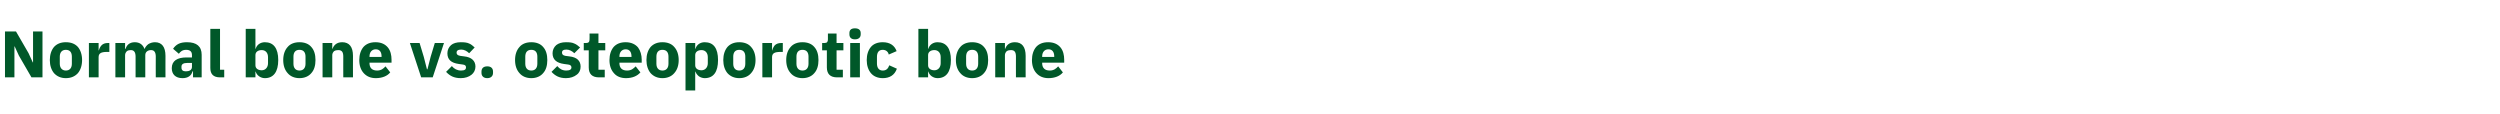 <?xml version="1.0" standalone="no"?><!DOCTYPE svg PUBLIC "-//W3C//DTD SVG 1.1//EN" "http://www.w3.org/Graphics/SVG/1.1/DTD/svg11.dtd"><svg xmlns="http://www.w3.org/2000/svg" version="1.1" width="953.3px" height="43.5px" viewBox="0 -10 953.3 43.5" style="top:-10px">  <desc>Normal bone vs. osteoporotic bone</desc>  <defs/>  <g id="Polygon151970">    <path d="M 12 19.5 L 16.2 19.5 L 16.2 2 L 12.6 2 L 12.6 13.8 L 12.5 13.8 L 10.9 10.3 L 6.1 2 L 1.9 2 L 1.9 19.5 L 5.5 19.5 L 5.5 7.7 L 5.6 7.7 L 7.2 11.2 L 12 19.5 Z M 29.7 17.9 C 30.7 16.7 31.3 15 31.3 12.9 C 31.3 10.8 30.7 9.1 29.7 7.9 C 28.6 6.7 27.1 6.1 25.1 6.1 C 23.2 6.1 21.7 6.7 20.6 7.9 C 19.6 9.1 19 10.8 19 12.9 C 19 15 19.6 16.7 20.6 17.9 C 21.7 19.1 23.2 19.8 25.1 19.8 C 27.1 19.8 28.6 19.1 29.7 17.9 Z M 22.8 14.3 C 22.8 14.3 22.8 11.6 22.8 11.6 C 22.8 9.9 23.7 9 25.1 9 C 26.6 9 27.4 9.9 27.4 11.6 C 27.4 11.6 27.4 14.3 27.4 14.3 C 27.4 15.9 26.6 16.9 25.1 16.9 C 23.7 16.9 22.8 15.9 22.8 14.3 Z M 37.6 19.5 C 37.6 19.5 37.62 11.82 37.6 11.8 C 37.6 10.3 38.6 9.8 40.8 9.8 C 40.82 9.82 41.7 9.8 41.7 9.8 L 41.7 6.4 C 41.7 6.4 41.1 6.37 41.1 6.4 C 40.1 6.4 39.3 6.7 38.8 7.2 C 38.2 7.8 37.9 8.5 37.7 9.2 C 37.75 9.22 37.6 9.2 37.6 9.2 L 37.6 6.4 L 33.9 6.4 L 33.9 19.5 L 37.6 19.5 Z M 47.7 19.5 C 47.7 19.5 47.72 11 47.7 11 C 47.7 10.4 48 9.9 48.4 9.5 C 48.8 9.2 49.4 9.1 49.9 9.1 C 51.1 9.1 51.7 9.9 51.7 11.6 C 51.7 11.57 51.7 19.5 51.7 19.5 L 55.4 19.5 C 55.4 19.5 55.4 11 55.4 11 C 55.4 9.7 56.5 9.1 57.6 9.1 C 58.8 9.1 59.4 9.9 59.4 11.6 C 59.37 11.57 59.4 19.5 59.4 19.5 L 63.1 19.5 C 63.1 19.5 63.07 11.27 63.1 11.3 C 63.1 7.9 61.7 6.1 59.1 6.1 C 58.1 6.1 57.3 6.4 56.6 6.8 C 55.9 7.3 55.4 8 55.1 8.7 C 55.1 8.7 55.1 8.7 55.1 8.7 C 54.5 7 53.2 6.1 51.4 6.1 C 49.4 6.1 48.3 7.2 47.9 8.6 C 47.87 8.6 47.7 8.6 47.7 8.6 L 47.7 6.4 L 44 6.4 L 44 19.5 L 47.7 19.5 Z M 76.9 10.9 C 76.9 10.87 76.9 19.5 76.9 19.5 L 73.6 19.5 L 73.6 17.2 C 73.6 17.2 73.42 17.2 73.4 17.2 C 73 18.9 71.6 19.8 69.6 19.8 C 66.9 19.8 65.5 18.3 65.5 16 C 65.5 13.2 67.6 11.9 71.1 11.9 C 71.12 11.87 73.2 11.9 73.2 11.9 C 73.2 11.9 73.2 11.05 73.2 11 C 73.2 9.8 72.6 9 71 9 C 69.5 9 68.8 9.7 68.2 10.5 C 68.2 10.5 66 8.6 66 8.6 C 67.1 7 68.5 6.1 71.3 6.1 C 75 6.1 76.9 7.7 76.9 10.9 Z M 73.2 14 C 73.2 14 71.4 13.97 71.4 14 C 69.9 14 69.2 14.5 69.2 15.4 C 69.2 15.4 69.2 15.8 69.2 15.8 C 69.2 16.8 69.8 17.2 70.9 17.2 C 72.2 17.2 73.2 16.7 73.2 15.5 C 73.2 15.52 73.2 14 73.2 14 Z M 85.5 19.5 L 85.5 16.6 L 83.9 16.6 L 83.9 1 L 80.2 1 C 80.2 1 80.2 15.9 80.2 15.9 C 80.2 18.2 81.3 19.5 83.9 19.5 C 83.87 19.5 85.5 19.5 85.5 19.5 Z M 93.7 19.5 L 97.4 19.5 L 97.4 17.3 C 97.4 17.3 97.5 17.3 97.5 17.3 C 97.7 18 98.1 18.6 98.8 19.1 C 99.4 19.5 100.1 19.8 101 19.8 C 104.3 19.8 106.1 17.4 106.1 12.9 C 106.1 8.4 104.3 6.1 101 6.1 C 99.3 6.1 97.9 7.1 97.5 8.6 C 97.5 8.57 97.4 8.6 97.4 8.6 L 97.4 1 L 93.7 1 L 93.7 19.5 Z M 97.4 14.9 C 97.4 14.9 97.4 11 97.4 11 C 97.4 9.8 98.4 9.1 99.8 9.1 C 101.2 9.1 102.2 10.1 102.2 11.8 C 102.2 11.8 102.2 14.1 102.2 14.1 C 102.2 15.7 101.2 16.8 99.8 16.8 C 98.4 16.8 97.4 16.1 97.4 14.9 Z M 118.7 17.9 C 119.8 16.7 120.3 15 120.3 12.9 C 120.3 10.8 119.8 9.1 118.7 7.9 C 117.7 6.7 116.1 6.1 114.2 6.1 C 112.3 6.1 110.7 6.7 109.7 7.9 C 108.6 9.1 108 10.8 108 12.9 C 108 15 108.6 16.7 109.7 17.9 C 110.7 19.1 112.3 19.8 114.2 19.8 C 116.1 19.8 117.7 19.1 118.7 17.9 Z M 111.9 14.3 C 111.9 14.3 111.9 11.6 111.9 11.6 C 111.9 9.9 112.7 9 114.2 9 C 115.7 9 116.5 9.9 116.5 11.6 C 116.5 11.6 116.5 14.3 116.5 14.3 C 116.5 15.9 115.7 16.9 114.2 16.9 C 112.7 16.9 111.9 15.9 111.9 14.3 Z M 126.7 19.5 C 126.7 19.5 126.67 11 126.7 11 C 126.7 10.4 127 9.9 127.4 9.5 C 127.9 9.2 128.4 9.1 129 9.1 C 130.4 9.1 130.9 9.9 130.9 11.6 C 130.87 11.57 130.9 19.5 130.9 19.5 L 134.6 19.5 C 134.6 19.5 134.57 11.27 134.6 11.3 C 134.6 7.9 133.2 6.1 130.5 6.1 C 128.4 6.1 127.3 7.2 126.8 8.6 C 126.82 8.6 126.7 8.6 126.7 8.6 L 126.7 6.4 L 123 6.4 L 123 19.5 L 126.7 19.5 Z M 148.8 17.6 C 148.8 17.6 147 15.3 147 15.3 C 146.2 16.2 145.3 16.9 143.8 16.9 C 141.8 16.9 140.9 15.8 140.9 14.1 C 140.87 14.07 140.9 13.9 140.9 13.9 L 149.3 13.9 C 149.3 13.9 149.3 12.77 149.3 12.8 C 149.3 11 148.9 9.3 147.9 8.1 C 146.9 6.9 145.4 6.1 143.2 6.1 C 141.2 6.1 139.7 6.7 138.6 7.9 C 137.6 9.1 137 10.8 137 12.9 C 137 15 137.6 16.7 138.7 17.9 C 139.8 19.1 141.3 19.8 143.3 19.8 C 145.7 19.8 147.7 19 148.8 17.6 Z M 145.5 11.5 C 145.47 11.47 145.5 11.7 145.5 11.7 L 140.9 11.7 C 140.9 11.7 140.87 11.5 140.9 11.5 C 140.9 9.9 141.8 8.8 143.3 8.8 C 144.8 8.8 145.5 9.9 145.5 11.5 Z M 165 19.5 L 169.3 6.4 L 165.8 6.4 L 164.2 11.7 L 163 16.4 L 162.8 16.4 L 161.6 11.7 L 160 6.4 L 156.3 6.4 L 160.6 19.5 L 165 19.5 Z M 179.8 18.5 C 180.7 17.8 181.3 16.7 181.3 15.4 C 181.3 13.2 179.8 11.8 177 11.5 C 177 11.5 175.5 11.3 175.5 11.3 C 174.4 11.1 174.1 10.7 174.1 10 C 174.1 9.4 174.6 8.9 175.9 8.9 C 177 8.9 178.1 9.5 178.9 10.3 C 178.9 10.3 181 8.1 181 8.1 C 180.3 7.5 179.7 6.9 178.9 6.6 C 178.1 6.2 177 6.1 175.7 6.1 C 174.1 6.1 172.8 6.5 172 7.2 C 171.1 8 170.6 9.1 170.6 10.3 C 170.6 12.7 172 14 175 14.4 C 175 14.4 176.4 14.6 176.4 14.6 C 177.3 14.7 177.7 15 177.7 15.7 C 177.7 16.4 177.3 16.9 175.8 16.9 C 174.4 16.9 173.2 16.3 172.3 15.2 C 172.3 15.2 170.1 17.4 170.1 17.4 C 171.5 18.9 173.1 19.8 175.7 19.8 C 177.4 19.8 178.8 19.3 179.8 18.5 Z M 188 17.8 C 188 17.8 188 17.3 188 17.3 C 188 16.1 187.3 15.3 185.8 15.3 C 184.3 15.3 183.6 16.1 183.6 17.3 C 183.6 17.3 183.6 17.8 183.6 17.8 C 183.6 18.9 184.3 19.8 185.8 19.8 C 187.3 19.8 188 18.9 188 17.8 Z M 207.1 17.9 C 208.2 16.7 208.7 15 208.7 12.9 C 208.7 10.8 208.2 9.1 207.1 7.9 C 206.1 6.7 204.5 6.1 202.6 6.1 C 200.7 6.1 199.1 6.7 198.1 7.9 C 197 9.1 196.4 10.8 196.4 12.9 C 196.4 15 197 16.7 198.1 17.9 C 199.1 19.1 200.7 19.8 202.6 19.8 C 204.5 19.8 206.1 19.1 207.1 17.9 Z M 200.3 14.3 C 200.3 14.3 200.3 11.6 200.3 11.6 C 200.3 9.9 201.1 9 202.6 9 C 204.1 9 204.9 9.9 204.9 11.6 C 204.9 11.6 204.9 14.3 204.9 14.3 C 204.9 15.9 204.1 16.9 202.6 16.9 C 201.1 16.9 200.3 15.9 200.3 14.3 Z M 219.9 18.5 C 220.9 17.8 221.4 16.7 221.4 15.4 C 221.4 13.2 220 11.8 217.1 11.5 C 217.1 11.5 215.6 11.3 215.6 11.3 C 214.6 11.1 214.3 10.7 214.3 10 C 214.3 9.4 214.7 8.9 216 8.9 C 217.1 8.9 218.2 9.5 219 10.3 C 219 10.3 221.2 8.1 221.2 8.1 C 220.5 7.5 219.8 6.9 219 6.6 C 218.2 6.2 217.2 6.1 215.8 6.1 C 214.2 6.1 213 6.5 212.1 7.2 C 211.2 8 210.7 9.1 210.7 10.3 C 210.7 12.7 212.2 14 215.1 14.4 C 215.1 14.4 216.6 14.6 216.6 14.6 C 217.4 14.7 217.9 15 217.9 15.7 C 217.9 16.4 217.4 16.9 215.9 16.9 C 214.5 16.9 213.4 16.3 212.5 15.2 C 212.5 15.2 210.3 17.4 210.3 17.4 C 211.7 18.9 213.3 19.8 215.8 19.8 C 217.5 19.8 218.9 19.3 219.9 18.5 Z M 230.6 19.5 L 230.6 16.6 L 228.2 16.6 L 228.2 9.2 L 230.8 9.2 L 230.8 6.4 L 228.2 6.4 L 228.2 2.8 L 224.8 2.8 C 224.8 2.8 224.85 4.97 224.8 5 C 224.8 5.9 224.5 6.4 223.5 6.4 C 223.55 6.37 222.6 6.4 222.6 6.4 L 222.6 9.2 L 224.5 9.2 C 224.5 9.2 224.47 15.67 224.5 15.7 C 224.5 18.2 225.8 19.5 228.4 19.5 C 228.37 19.5 230.6 19.5 230.6 19.5 Z M 244.2 17.6 C 244.2 17.6 242.4 15.3 242.4 15.3 C 241.5 16.2 240.7 16.9 239.1 16.9 C 237.1 16.9 236.2 15.8 236.2 14.1 C 236.25 14.07 236.2 13.9 236.2 13.9 L 244.7 13.9 C 244.7 13.9 244.67 12.77 244.7 12.8 C 244.7 11 244.2 9.3 243.3 8.1 C 242.3 6.9 240.7 6.1 238.6 6.1 C 236.6 6.1 235.1 6.7 234 7.9 C 233 9.1 232.4 10.8 232.4 12.9 C 232.4 15 233 16.7 234.1 17.9 C 235.1 19.1 236.7 19.8 238.7 19.8 C 241.1 19.8 243 19 244.2 17.6 Z M 240.8 11.5 C 240.85 11.47 240.8 11.7 240.8 11.7 L 236.2 11.7 C 236.2 11.7 236.25 11.5 236.2 11.5 C 236.2 9.9 237.1 8.8 238.6 8.8 C 240.1 8.8 240.8 9.9 240.8 11.5 Z M 257.1 17.9 C 258.2 16.7 258.8 15 258.8 12.9 C 258.8 10.8 258.2 9.1 257.1 7.9 C 256.1 6.7 254.5 6.1 252.6 6.1 C 250.7 6.1 249.2 6.7 248.1 7.9 C 247.1 9.1 246.5 10.8 246.5 12.9 C 246.5 15 247.1 16.7 248.1 17.9 C 249.2 19.1 250.7 19.8 252.6 19.8 C 254.5 19.8 256.1 19.1 257.1 17.9 Z M 250.3 14.3 C 250.3 14.3 250.3 11.6 250.3 11.6 C 250.3 9.9 251.1 9 252.6 9 C 254.1 9 254.9 9.9 254.9 11.6 C 254.9 11.6 254.9 14.3 254.9 14.3 C 254.9 15.9 254.1 16.9 252.6 16.9 C 251.1 16.9 250.3 15.9 250.3 14.3 Z M 261.4 24.5 L 265.1 24.5 L 265.1 17.3 C 265.1 17.3 265.22 17.3 265.2 17.3 C 265.4 18 265.9 18.6 266.5 19.1 C 267.1 19.5 267.9 19.8 268.7 19.8 C 272.1 19.8 273.8 17.4 273.8 12.9 C 273.8 8.4 272.1 6.1 268.7 6.1 C 267 6.1 265.6 7.1 265.2 8.6 C 265.22 8.57 265.1 8.6 265.1 8.6 L 265.1 6.4 L 261.4 6.4 L 261.4 24.5 Z M 265.1 14.9 C 265.1 14.9 265.1 11 265.1 11 C 265.1 9.8 266.1 9.1 267.5 9.1 C 268.9 9.1 269.9 10.1 269.9 11.8 C 269.9 11.8 269.9 14.1 269.9 14.1 C 269.9 15.7 268.9 16.8 267.5 16.8 C 266.1 16.8 265.1 16.1 265.1 14.9 Z M 286.4 17.9 C 287.5 16.7 288.1 15 288.1 12.9 C 288.1 10.8 287.5 9.1 286.4 7.9 C 285.4 6.7 283.8 6.1 281.9 6.1 C 280 6.1 278.5 6.7 277.4 7.9 C 276.4 9.1 275.8 10.8 275.8 12.9 C 275.8 15 276.4 16.7 277.4 17.9 C 278.5 19.1 280 19.8 281.9 19.8 C 283.8 19.8 285.4 19.1 286.4 17.9 Z M 279.6 14.3 C 279.6 14.3 279.6 11.6 279.6 11.6 C 279.6 9.9 280.4 9 281.9 9 C 283.4 9 284.2 9.9 284.2 11.6 C 284.2 11.6 284.2 14.3 284.2 14.3 C 284.2 15.9 283.4 16.9 281.9 16.9 C 280.4 16.9 279.6 15.9 279.6 14.3 Z M 294.4 19.5 C 294.4 19.5 294.4 11.82 294.4 11.8 C 294.4 10.3 295.4 9.8 297.6 9.8 C 297.6 9.82 298.5 9.8 298.5 9.8 L 298.5 6.4 C 298.5 6.4 297.87 6.37 297.9 6.4 C 296.8 6.4 296.1 6.7 295.5 7.2 C 295 7.8 294.6 8.5 294.5 9.2 C 294.52 9.22 294.4 9.2 294.4 9.2 L 294.4 6.4 L 290.7 6.4 L 290.7 19.5 L 294.4 19.5 Z M 310.5 17.9 C 311.6 16.7 312.1 15 312.1 12.9 C 312.1 10.8 311.6 9.1 310.5 7.9 C 309.5 6.7 307.9 6.1 306 6.1 C 304.1 6.1 302.5 6.7 301.5 7.9 C 300.4 9.1 299.8 10.8 299.8 12.9 C 299.8 15 300.4 16.7 301.5 17.9 C 302.5 19.1 304.1 19.8 306 19.8 C 307.9 19.8 309.5 19.1 310.5 17.9 Z M 303.7 14.3 C 303.7 14.3 303.7 11.6 303.7 11.6 C 303.7 9.9 304.5 9 306 9 C 307.5 9 308.3 9.9 308.3 11.6 C 308.3 11.6 308.3 14.3 308.3 14.3 C 308.3 15.9 307.5 16.9 306 16.9 C 304.5 16.9 303.7 15.9 303.7 14.3 Z M 321.4 19.5 L 321.4 16.6 L 319 16.6 L 319 9.2 L 321.6 9.2 L 321.6 6.4 L 319 6.4 L 319 2.8 L 315.7 2.8 C 315.7 2.8 315.7 4.97 315.7 5 C 315.7 5.9 315.4 6.4 314.4 6.4 C 314.4 6.37 313.5 6.4 313.5 6.4 L 313.5 9.2 L 315.3 9.2 C 315.3 9.2 315.32 15.67 315.3 15.7 C 315.3 18.2 316.6 19.5 319.2 19.5 C 319.22 19.5 321.4 19.5 321.4 19.5 Z M 328.2 3.1 C 328.2 3.1 328.2 2.6 328.2 2.6 C 328.2 1.5 327.5 0.8 326 0.8 C 324.5 0.8 323.9 1.5 323.9 2.6 C 323.9 2.6 323.9 3.1 323.9 3.1 C 323.9 4.2 324.5 5 326 5 C 327.5 5 328.2 4.2 328.2 3.1 Z M 324.2 19.5 L 327.9 19.5 L 327.9 6.4 L 324.2 6.4 L 324.2 19.5 Z M 342 16.2 C 342 16.2 339.1 14.9 339.1 14.9 C 338.7 16 338.1 16.9 336.6 16.9 C 335.1 16.9 334.4 15.8 334.4 14.2 C 334.4 14.2 334.4 11.7 334.4 11.7 C 334.4 10 335.1 9 336.6 9 C 337.9 9 338.7 9.8 338.9 10.8 C 338.9 10.8 341.9 9.5 341.9 9.5 C 341.1 7.3 339.3 6.1 336.6 6.1 C 334.7 6.1 333.1 6.7 332.1 7.9 C 331.1 9.1 330.5 10.8 330.5 12.9 C 330.5 15 331.1 16.7 332.1 17.9 C 333.1 19.1 334.7 19.8 336.6 19.8 C 339.2 19.8 341.1 18.7 342 16.2 Z M 350.2 19.5 L 353.9 19.5 L 353.9 17.3 C 353.9 17.3 354 17.3 354 17.3 C 354.2 18 354.6 18.6 355.3 19.1 C 355.9 19.5 356.6 19.8 357.5 19.8 C 360.8 19.8 362.6 17.4 362.6 12.9 C 362.6 8.4 360.8 6.1 357.5 6.1 C 355.8 6.1 354.4 7.1 354 8.6 C 354 8.57 353.9 8.6 353.9 8.6 L 353.9 1 L 350.2 1 L 350.2 19.5 Z M 353.9 14.9 C 353.9 14.9 353.9 11 353.9 11 C 353.9 9.8 354.9 9.1 356.3 9.1 C 357.7 9.1 358.7 10.1 358.7 11.8 C 358.7 11.8 358.7 14.1 358.7 14.1 C 358.7 15.7 357.7 16.8 356.3 16.8 C 354.9 16.8 353.9 16.1 353.9 14.9 Z M 375.2 17.9 C 376.3 16.7 376.8 15 376.8 12.9 C 376.8 10.8 376.3 9.1 375.2 7.9 C 374.2 6.7 372.6 6.1 370.7 6.1 C 368.8 6.1 367.2 6.7 366.2 7.9 C 365.1 9.1 364.5 10.8 364.5 12.9 C 364.5 15 365.1 16.7 366.2 17.9 C 367.2 19.1 368.8 19.8 370.7 19.8 C 372.6 19.8 374.2 19.1 375.2 17.9 Z M 368.4 14.3 C 368.4 14.3 368.4 11.6 368.4 11.6 C 368.4 9.9 369.2 9 370.7 9 C 372.2 9 373 9.9 373 11.6 C 373 11.6 373 14.3 373 14.3 C 373 15.9 372.2 16.9 370.7 16.9 C 369.2 16.9 368.4 15.9 368.4 14.3 Z M 383.2 19.5 C 383.2 19.5 383.17 11 383.2 11 C 383.2 10.4 383.5 9.9 383.9 9.5 C 384.4 9.2 384.9 9.1 385.5 9.1 C 386.9 9.1 387.4 9.9 387.4 11.6 C 387.37 11.57 387.4 19.5 387.4 19.5 L 391.1 19.5 C 391.1 19.5 391.07 11.27 391.1 11.3 C 391.1 7.9 389.7 6.1 387 6.1 C 384.9 6.1 383.8 7.2 383.3 8.6 C 383.32 8.6 383.2 8.6 383.2 8.6 L 383.2 6.4 L 379.5 6.4 L 379.5 19.5 L 383.2 19.5 Z M 405.3 17.6 C 405.3 17.6 403.5 15.3 403.5 15.3 C 402.7 16.2 401.8 16.9 400.3 16.9 C 398.3 16.9 397.4 15.8 397.4 14.1 C 397.37 14.07 397.4 13.9 397.4 13.9 L 405.8 13.9 C 405.8 13.9 405.8 12.77 405.8 12.8 C 405.8 11 405.4 9.3 404.4 8.1 C 403.4 6.9 401.9 6.1 399.7 6.1 C 397.7 6.1 396.2 6.7 395.1 7.9 C 394.1 9.1 393.5 10.8 393.5 12.9 C 393.5 15 394.1 16.7 395.2 17.9 C 396.3 19.1 397.8 19.8 399.8 19.8 C 402.2 19.8 404.2 19 405.3 17.6 Z M 402 11.5 C 401.97 11.47 402 11.7 402 11.7 L 397.4 11.7 C 397.4 11.7 397.37 11.5 397.4 11.5 C 397.4 9.9 398.3 8.8 399.8 8.8 C 401.3 8.8 402 9.9 402 11.5 Z " stroke="none" fill="#005829"/>  </g></svg>